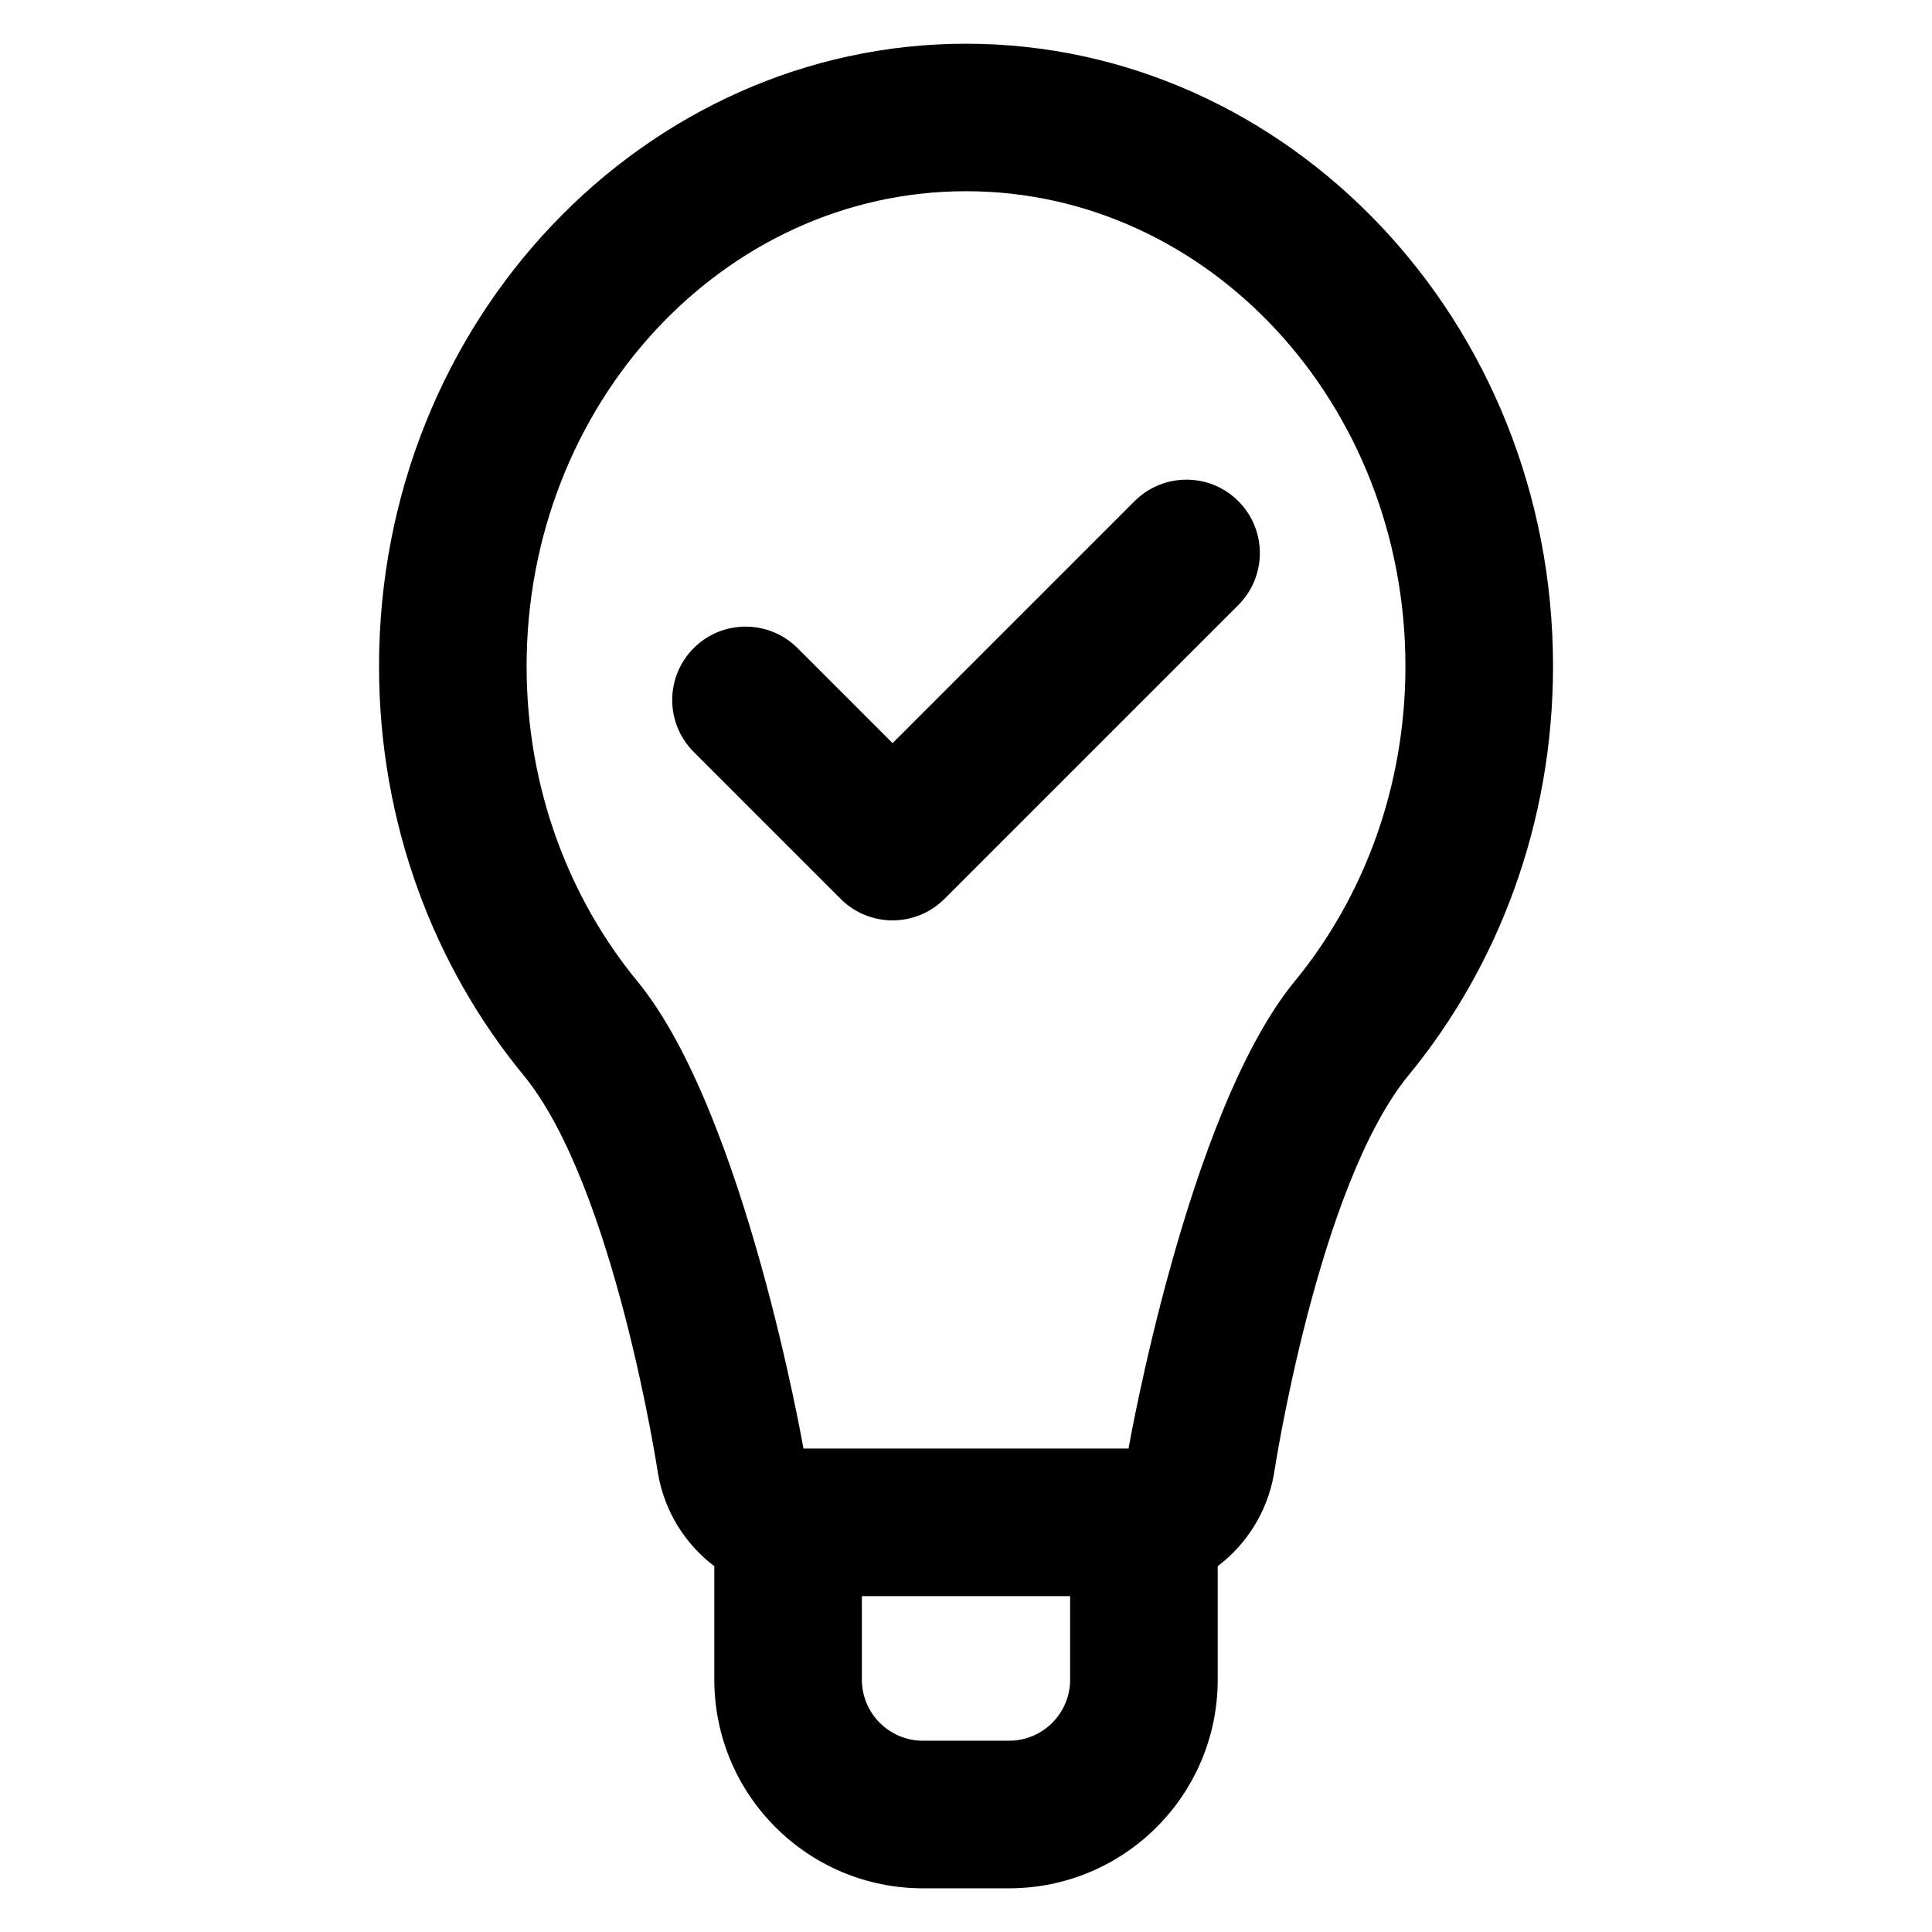 <?xml version="1.0" encoding="UTF-8"?>
<!-- Uploaded to: ICON Repo, www.iconrepo.com, Generator: ICON Repo Mixer Tools -->
<svg fill="#000000" width="800px" height="800px" version="1.1" viewBox="144 144 512 512" xmlns="http://www.w3.org/2000/svg">
 <path d="m333.3 559.05v30.07c0.004 30.539 24.762 55.301 55.301 55.301h22.805c30.543 0 55.301-24.762 55.301-55.301v-30.07c7.656-5.801 13.152-14.395 14.906-24.445 0 0 11.539-76.262 35.672-105.65 23.715-28.832 38.285-66.781 38.285-108.39 0-91.867-70.574-164.98-155.56-164.98-84.988 0-155.56 73.117-155.56 164.98 0 41.621 14.574 79.578 38.328 108.42 24.098 29.352 35.621 105.62 35.621 105.62 1.75 10.055 7.246 18.652 14.906 24.453zm94.297 7.941h-55.191v22.129c0 8.945 7.254 16.191 16.191 16.191h22.805c8.945 0 16.191-7.246 16.191-16.191v-22.129zm-70.672-39.109s-15.539-89.145-43.961-123.76c-18.297-22.227-29.41-51.504-29.41-83.566 0-69.477 52.176-125.88 116.45-125.88s116.45 56.402 116.45 125.88c-0.004 32.062-11.113 61.34-29.406 83.578-28.422 34.613-43.973 123.75-43.973 123.75h-86.16zm-29.09-184.61 38.941 38.941c7.598 7.598 19.918 7.598 27.516 0l77.887-77.883c7.594-7.594 7.594-19.922-0.004-27.516-7.586-7.594-19.918-7.594-27.512 0l-64.125 64.129-25.184-25.184c-7.594-7.594-19.918-7.594-27.516 0-7.594 7.594-7.594 19.918 0 27.512z" fill-rule="evenodd"/>
</svg>